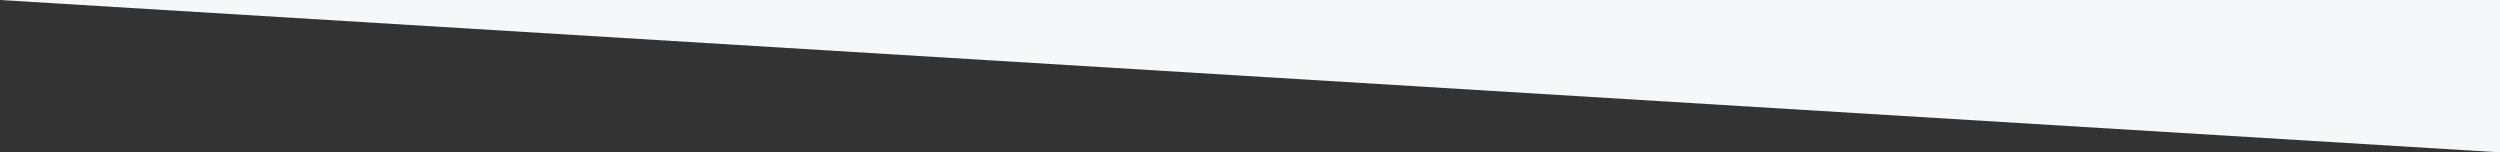 <?xml version="1.0" encoding="UTF-8"?>
<svg width="1280px" height="78px" viewBox="0 0 1280 78" version="1.1" xmlns="http://www.w3.org/2000/svg" xmlns:xlink="http://www.w3.org/1999/xlink" style="background: #F6A623;">
    <rect x="0" y="0" width="1280" height="78" fill="#333333" stroke="none"/>
    <!-- Generator: Sketch 43.2 (39069) - http://www.bohemiancoding.com/sketch -->
    <title>Artboard</title>
    <desc>Created with Sketch.</desc>
    <defs></defs>
    <g id="Page-1" stroke="none" stroke-width="1" fill="none" fill-rule="evenodd">
        <g id="Artboard" fill="#F5F7F9">
            <polygon id="Rectangle-3" transform="translate(640, 39) scale(1, -1) translate(-640, -39) " points="1280 78 1280 -1.42108547e-14 0 78"></polygon>
        </g>
    </g>
</svg>